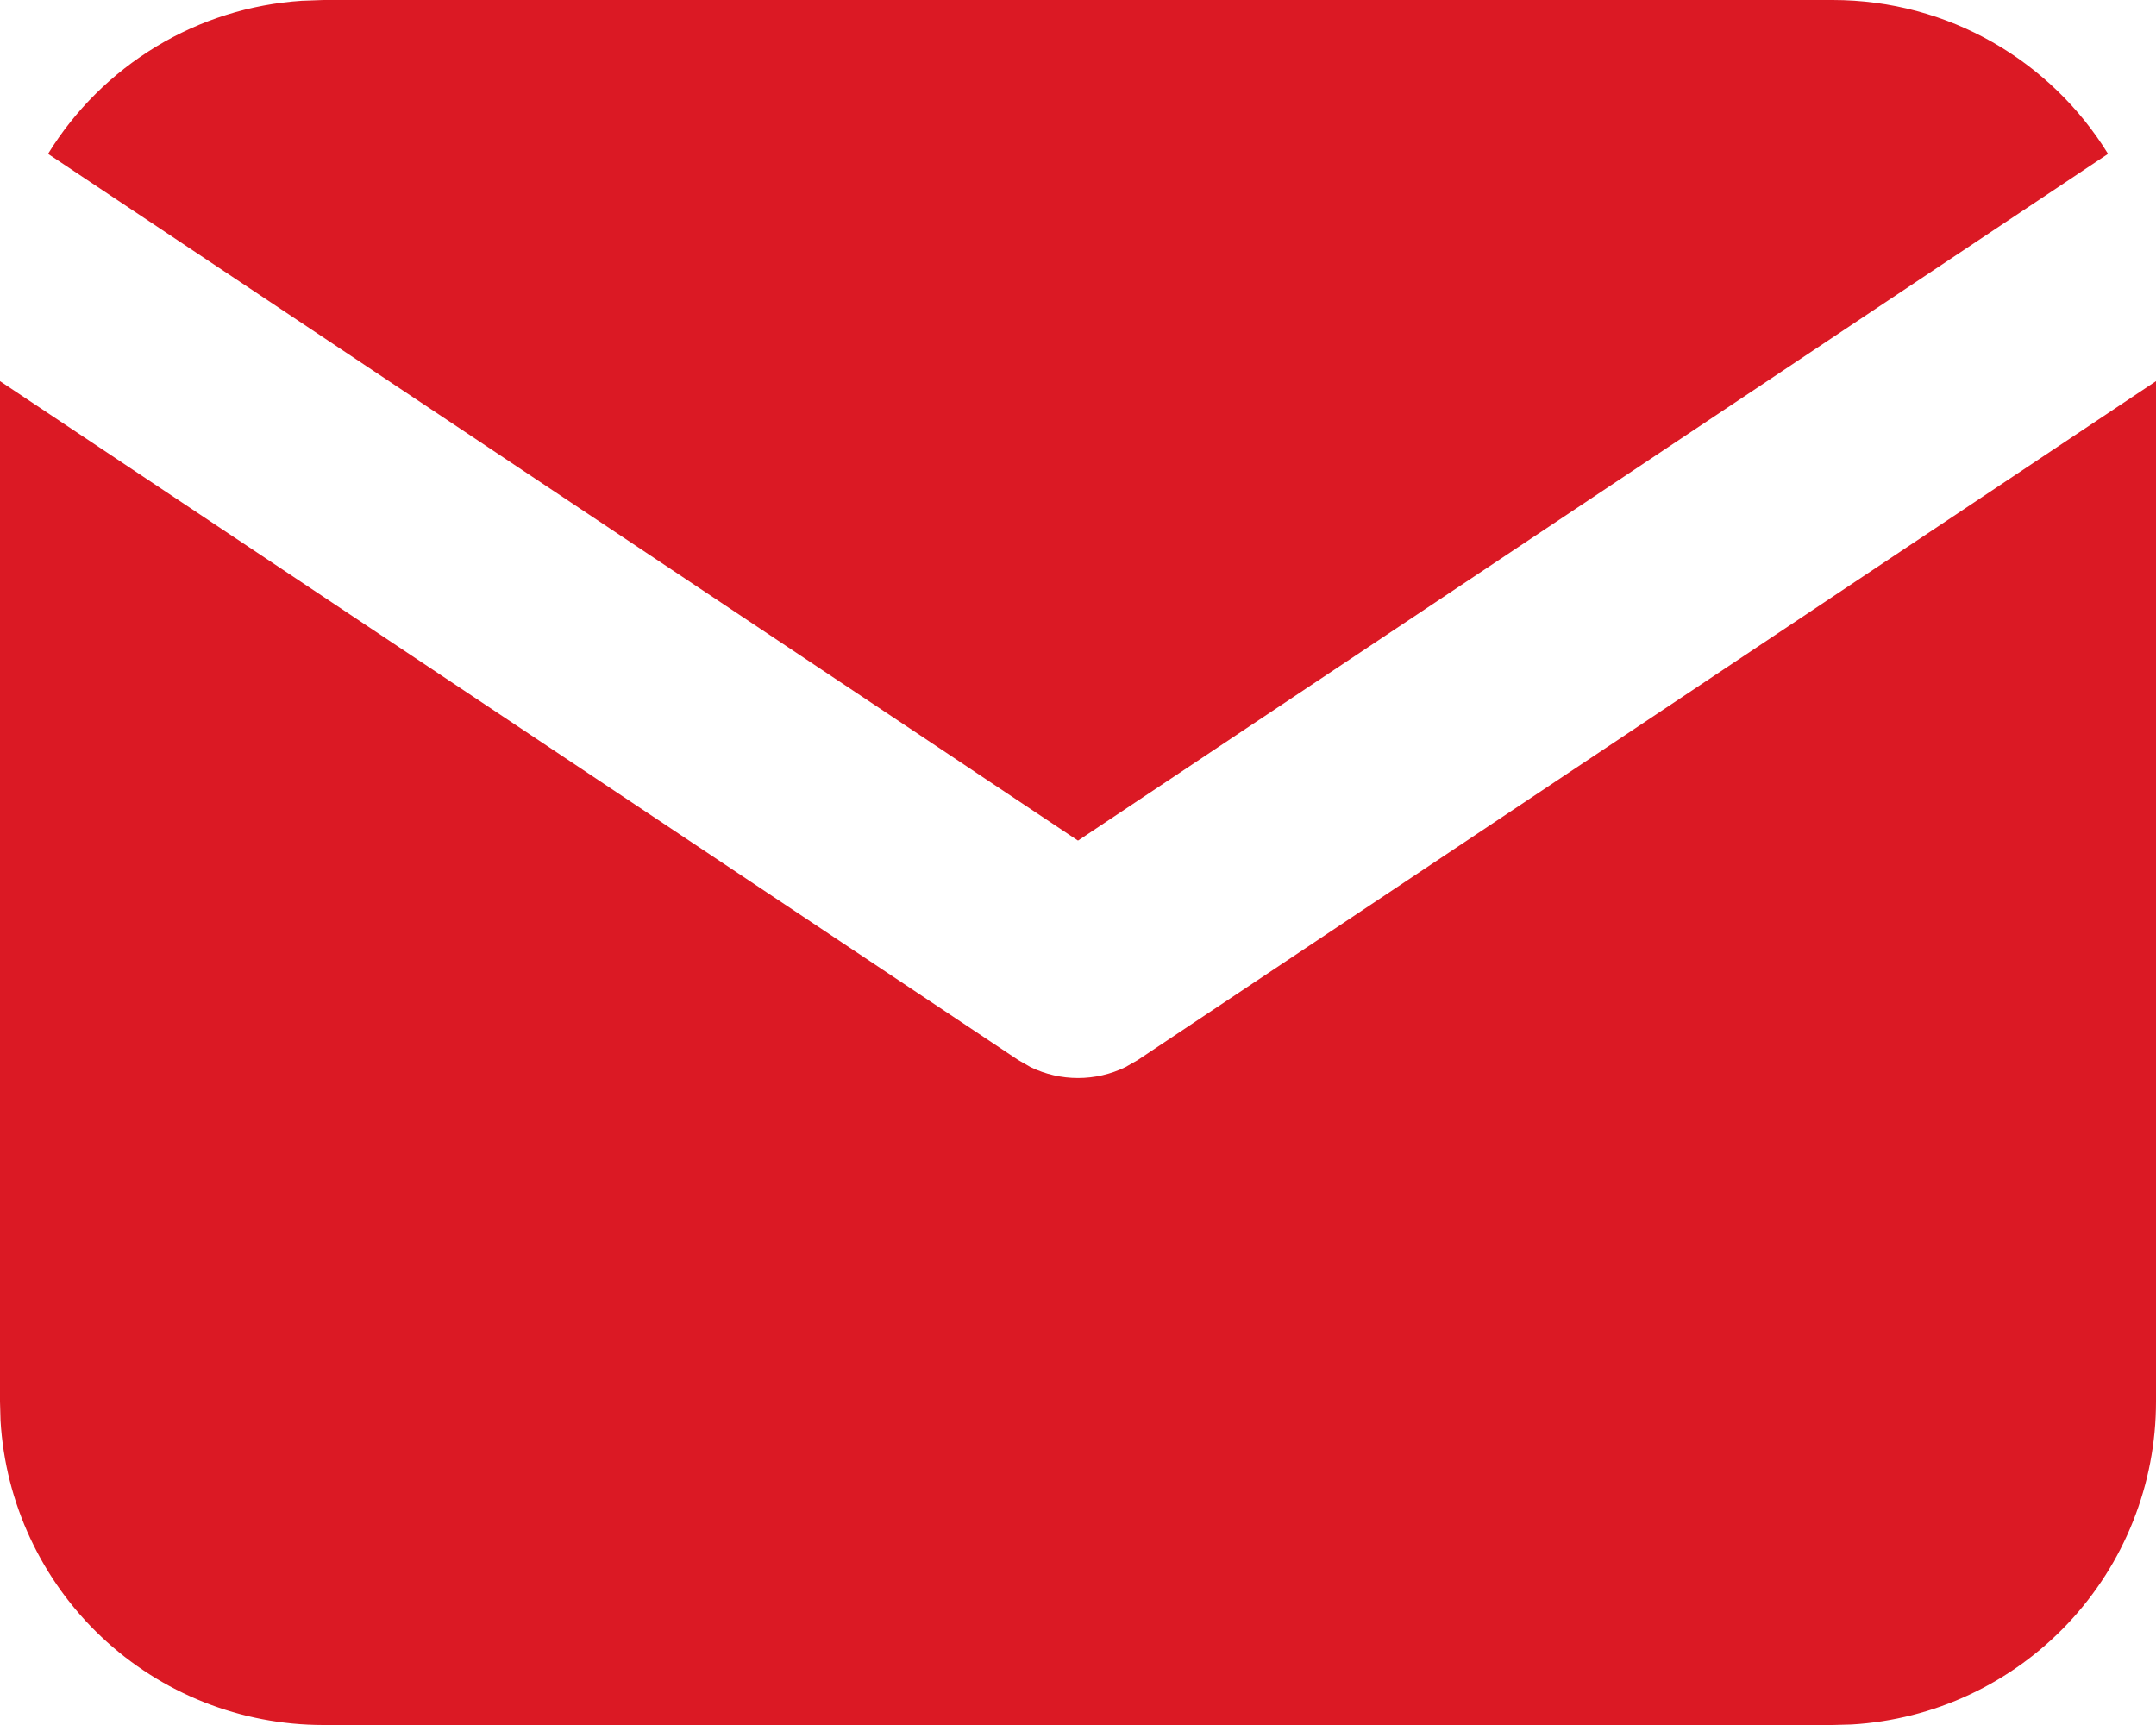 <svg width="25" height="20" viewBox="0 0 25 20" fill="none" xmlns="http://www.w3.org/2000/svg">
<path d="M25 4.419V16.25C25 17.207 24.635 18.127 23.978 18.823C23.322 19.519 22.425 19.938 21.47 19.994L21.25 20H3.75C2.793 20 1.873 19.635 1.177 18.979C0.481 18.322 0.062 17.425 0.006 16.47L0 16.25V4.419L11.806 12.29L11.951 12.373C12.122 12.456 12.31 12.499 12.5 12.499C12.69 12.499 12.878 12.456 13.049 12.373L13.194 12.29L25 4.419Z" fill="#DB1924"/>
<path d="M21.25 -0C22.6 -0 23.784 0.712 24.444 1.784L12.5 9.746L0.557 1.784C0.87 1.275 1.301 0.848 1.813 0.539C2.324 0.23 2.903 0.048 3.499 0.009L3.75 -0H21.25Z" fill="#DB1924"/>
</svg>
